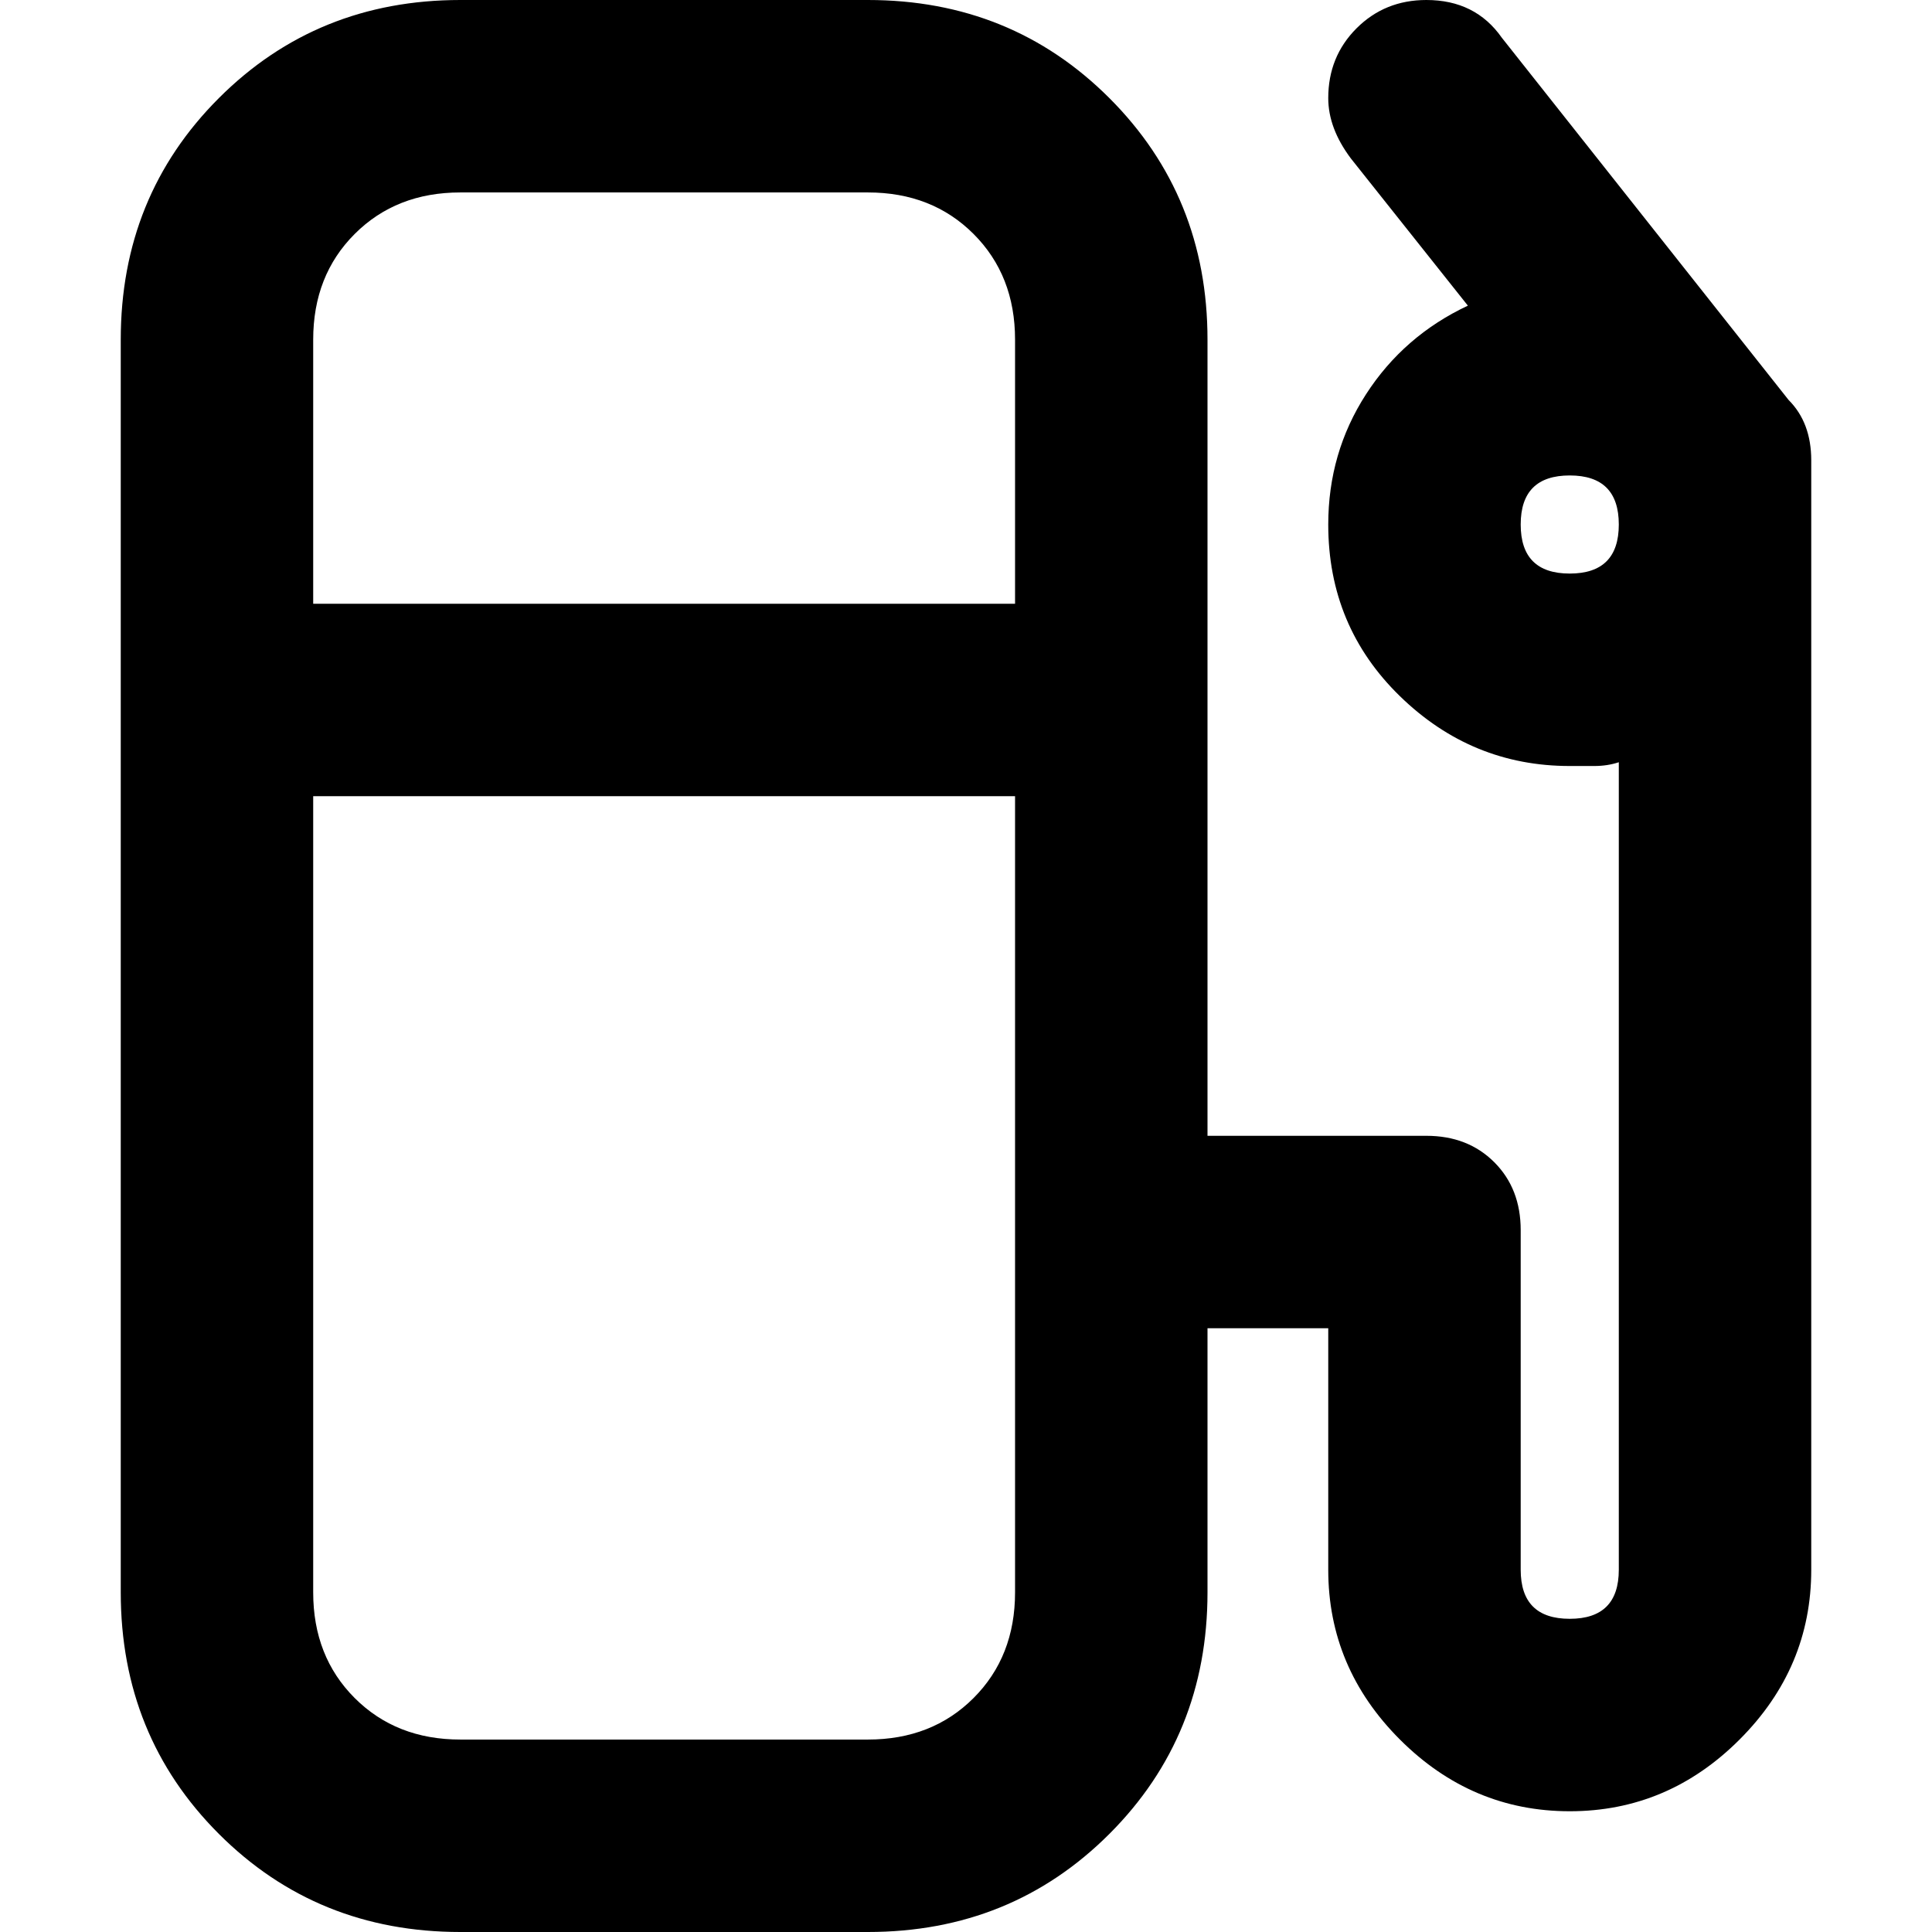 <svg xmlns="http://www.w3.org/2000/svg" viewBox="0 0 512 512">
	<path d="M474 106q6 6 6 16v294q0 26-19 45t-45 19-45-19-19-45v-64h-32v70q0 38-26 64t-64 26H122q-38 0-64-26t-26-64V90q0-38 26-64t64-26h108q38 0 64 26t26 64v211h58q11 0 18 7t7 18v90q0 13 13 13t13-13V202q-3 1-6.5 1H416q-26 0-45-18.5T352 139q0-19 10-34.5T389 81l-31-39q-6-8-6-16 0-11 7.5-18.5T378 0q13 0 20 10zM122 51q-17 0-28 11T83 90v70h186V90q0-17-11-28t-28-11H122zm294 101q13 0 13-13t-13-13-13 13 13 13zm-147 59H83v211q0 17 11 28t28 11h108q17 0 28-11t11-28V211z"/>
</svg>